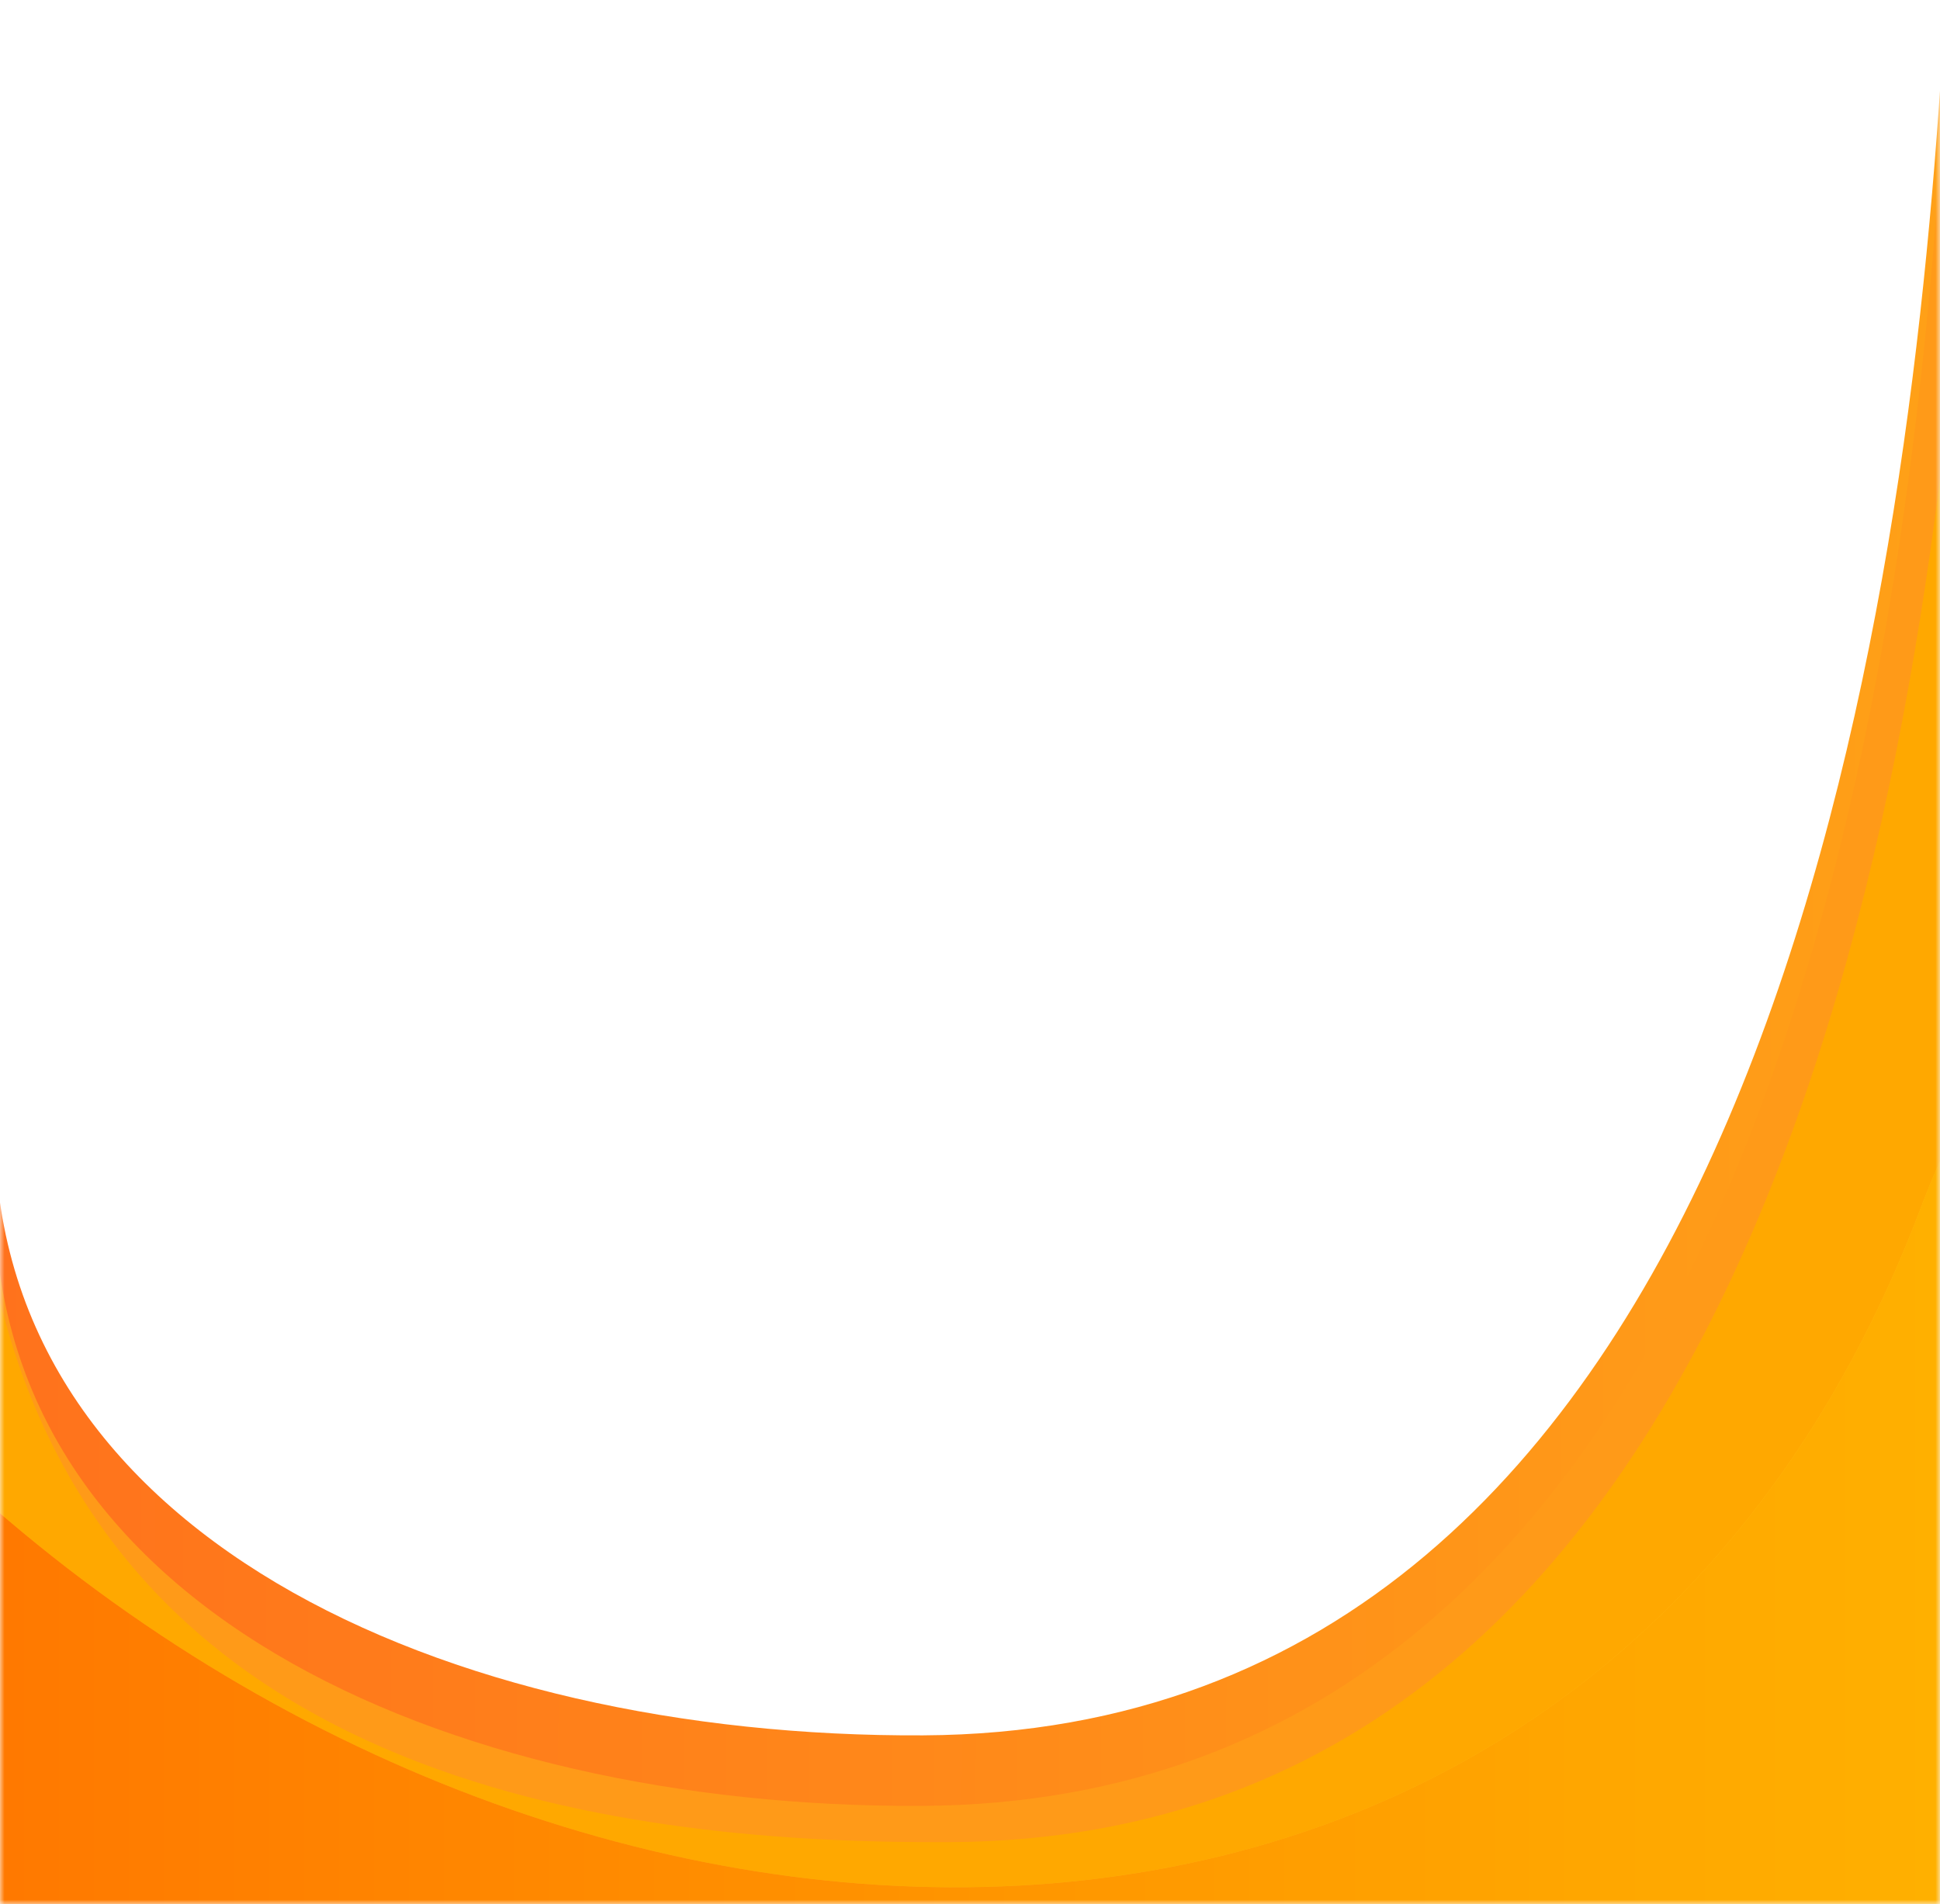 <?xml version="1.0" encoding="UTF-8"?>
<svg width="100%" height="100%" viewBox="0 0 218 214" version="1.1" xmlns="http://www.w3.org/2000/svg" xmlns:xlink="http://www.w3.org/1999/xlink">
    <title>indosat-welcome-section-top-mask</title>
    <defs>
        <rect id="path-1" x="0" y="0" width="218" height="214"></rect>
        <linearGradient x1="100%" y1="58.702%" x2="-0.002%" y2="58.548%" id="linearGradient-3">
            <stop stop-color="#FFAB16" offset="0%"></stop>
            <stop stop-color="#FF711C" offset="100%"></stop>
        </linearGradient>
        <linearGradient x1="12.915%" y1="19.858%" x2="94.714%" y2="19.858%" id="linearGradient-4">
            <stop stop-color="#FF7200" offset="0%"></stop>
            <stop stop-color="#FFB400" offset="100%"></stop>
        </linearGradient>
    </defs>
    <g id="Page-1" stroke="none" stroke-width="1" fill="none" fill-rule="evenodd">
        <g id="indosat-welcome-section-top-mask">
            <mask id="mask-2" fill="white">
                <use xlink:href="#path-1"></use>
            </mask>
            <g id="Mask" opacity="0"></g>
            <g id="Group-2565" mask="url(#mask-2)" fill-rule="nonzero">
                <g transform="translate(-32, 9)" id="Path">
                    <path d="M135.739,186.035 C82.217,186.313 30.216,163.358 31.433,116.197 L29,196.27 L253.122,205 L278.97,116.197 L296,2.709 L250.081,0 C245.824,64.119 228.672,185.554 135.739,186.035 Z" fill="url(#linearGradient-3)"></path>
                    <path d="M135.556,193.962 C82.035,194.239 30.216,171.358 31.433,124.197 L29,204.27 L253.122,213 L278.97,124.197 L296,10.709 L250.081,8 C245.824,72.119 228.489,193.481 135.556,193.962 Z" fill="#FF9A18"></path>
                    <path d="M138.739,198.035 C103.464,198.218 45.685,192.316 32,137.228 L32,217 L256.122,217 L281.97,128.197 L299,14.709 L253.08,12 C248.823,76.119 231.672,197.554 138.739,198.035 Z" fill="#FFA800"></path>
                    <path d="M31.123,160.315 C101.148,221.412 211.667,222.918 247.897,126.607 C284.128,30.297 247.897,565 247.897,565 L31.122,565 C31.122,565 -38.903,99.219 31.123,160.315 Z" fill="#FFB914"></path>
                    <path d="M31.122,160.315 C101.148,221.412 211.667,222.918 247.897,126.607 C284.128,30.296 247.897,565 247.897,565 L31.123,565 C31.123,565 -38.904,99.218 31.122,160.315 Z" fill="url(#linearGradient-4)"></path>
                </g>
            </g>
        </g>
    </g>
</svg>
